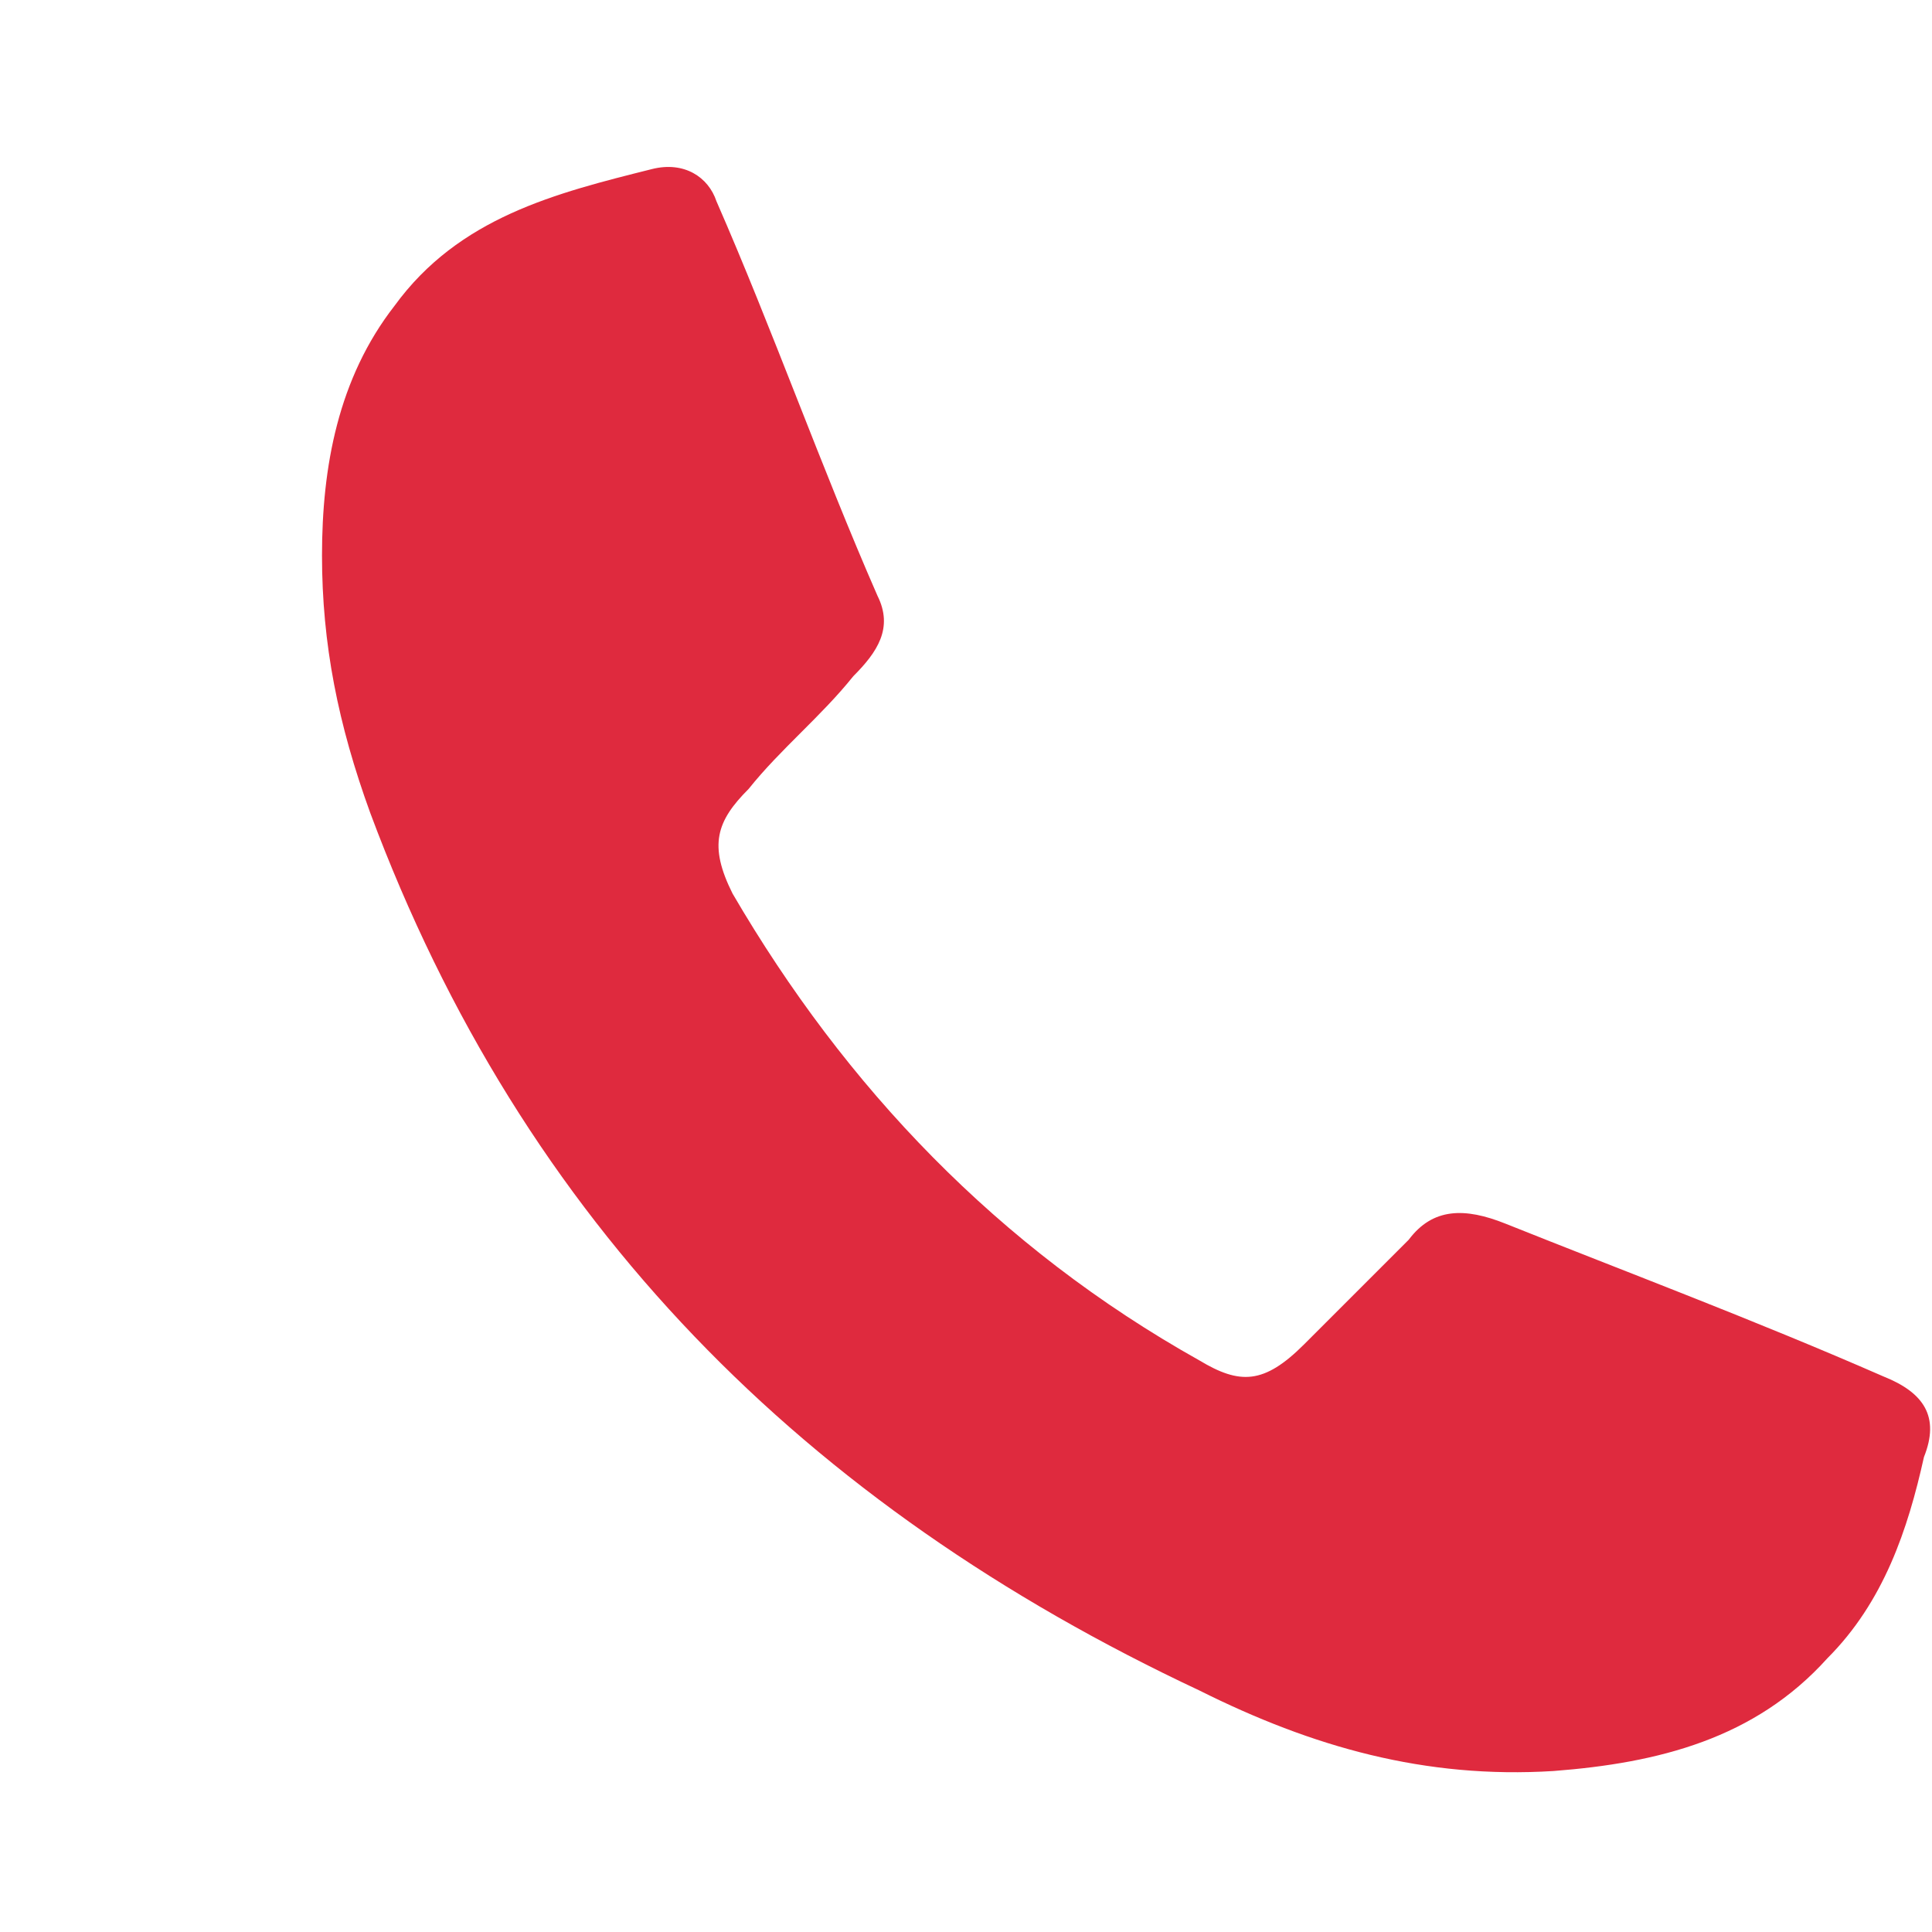 <?xml version="1.0" encoding="utf-8"?>
<!-- Generator: Adobe Illustrator 26.0.1, SVG Export Plug-In . SVG Version: 6.00 Build 0)  -->
<svg version="1.1" id="Vrstva_1" xmlns="http://www.w3.org/2000/svg" xmlns:xlink="http://www.w3.org/1999/xlink" x="0px" y="0px"
	 viewBox="0 0 24 24" style="enable-background:new 0 0 24 24;" xml:space="preserve">
<style type="text/css">
	.st0{fill:#DF2A3E;}
</style>
<g>
	<path class="st0" d="M4,6.9c0-1.1,0.2-2.2,0.9-3.1c0.8-1.1,2-1.4,3.2-1.7C8.5,2,8.8,2.2,8.9,2.5c0.7,1.6,1.3,3.3,2,4.9
		c0.2,0.4,0,0.7-0.3,1c-0.4,0.5-0.9,0.9-1.3,1.4c-0.4,0.4-0.5,0.7-0.2,1.3c1.4,2.4,3.3,4.4,5.8,5.8c0.5,0.3,0.8,0.3,1.3-0.2
		c0.4-0.4,0.8-0.8,1.3-1.3c0.3-0.4,0.7-0.4,1.2-0.2c1.5,0.6,3.1,1.2,4.7,1.9c0.5,0.2,0.7,0.5,0.5,1c-0.2,0.9-0.5,1.8-1.2,2.5
		c-0.9,1-2.1,1.3-3.4,1.4c-1.6,0.1-3-0.3-4.4-1C10,18.7,6.5,15.2,4.6,10.1C4.2,9,4,8,4,6.9z"/>
</g>
</svg>
